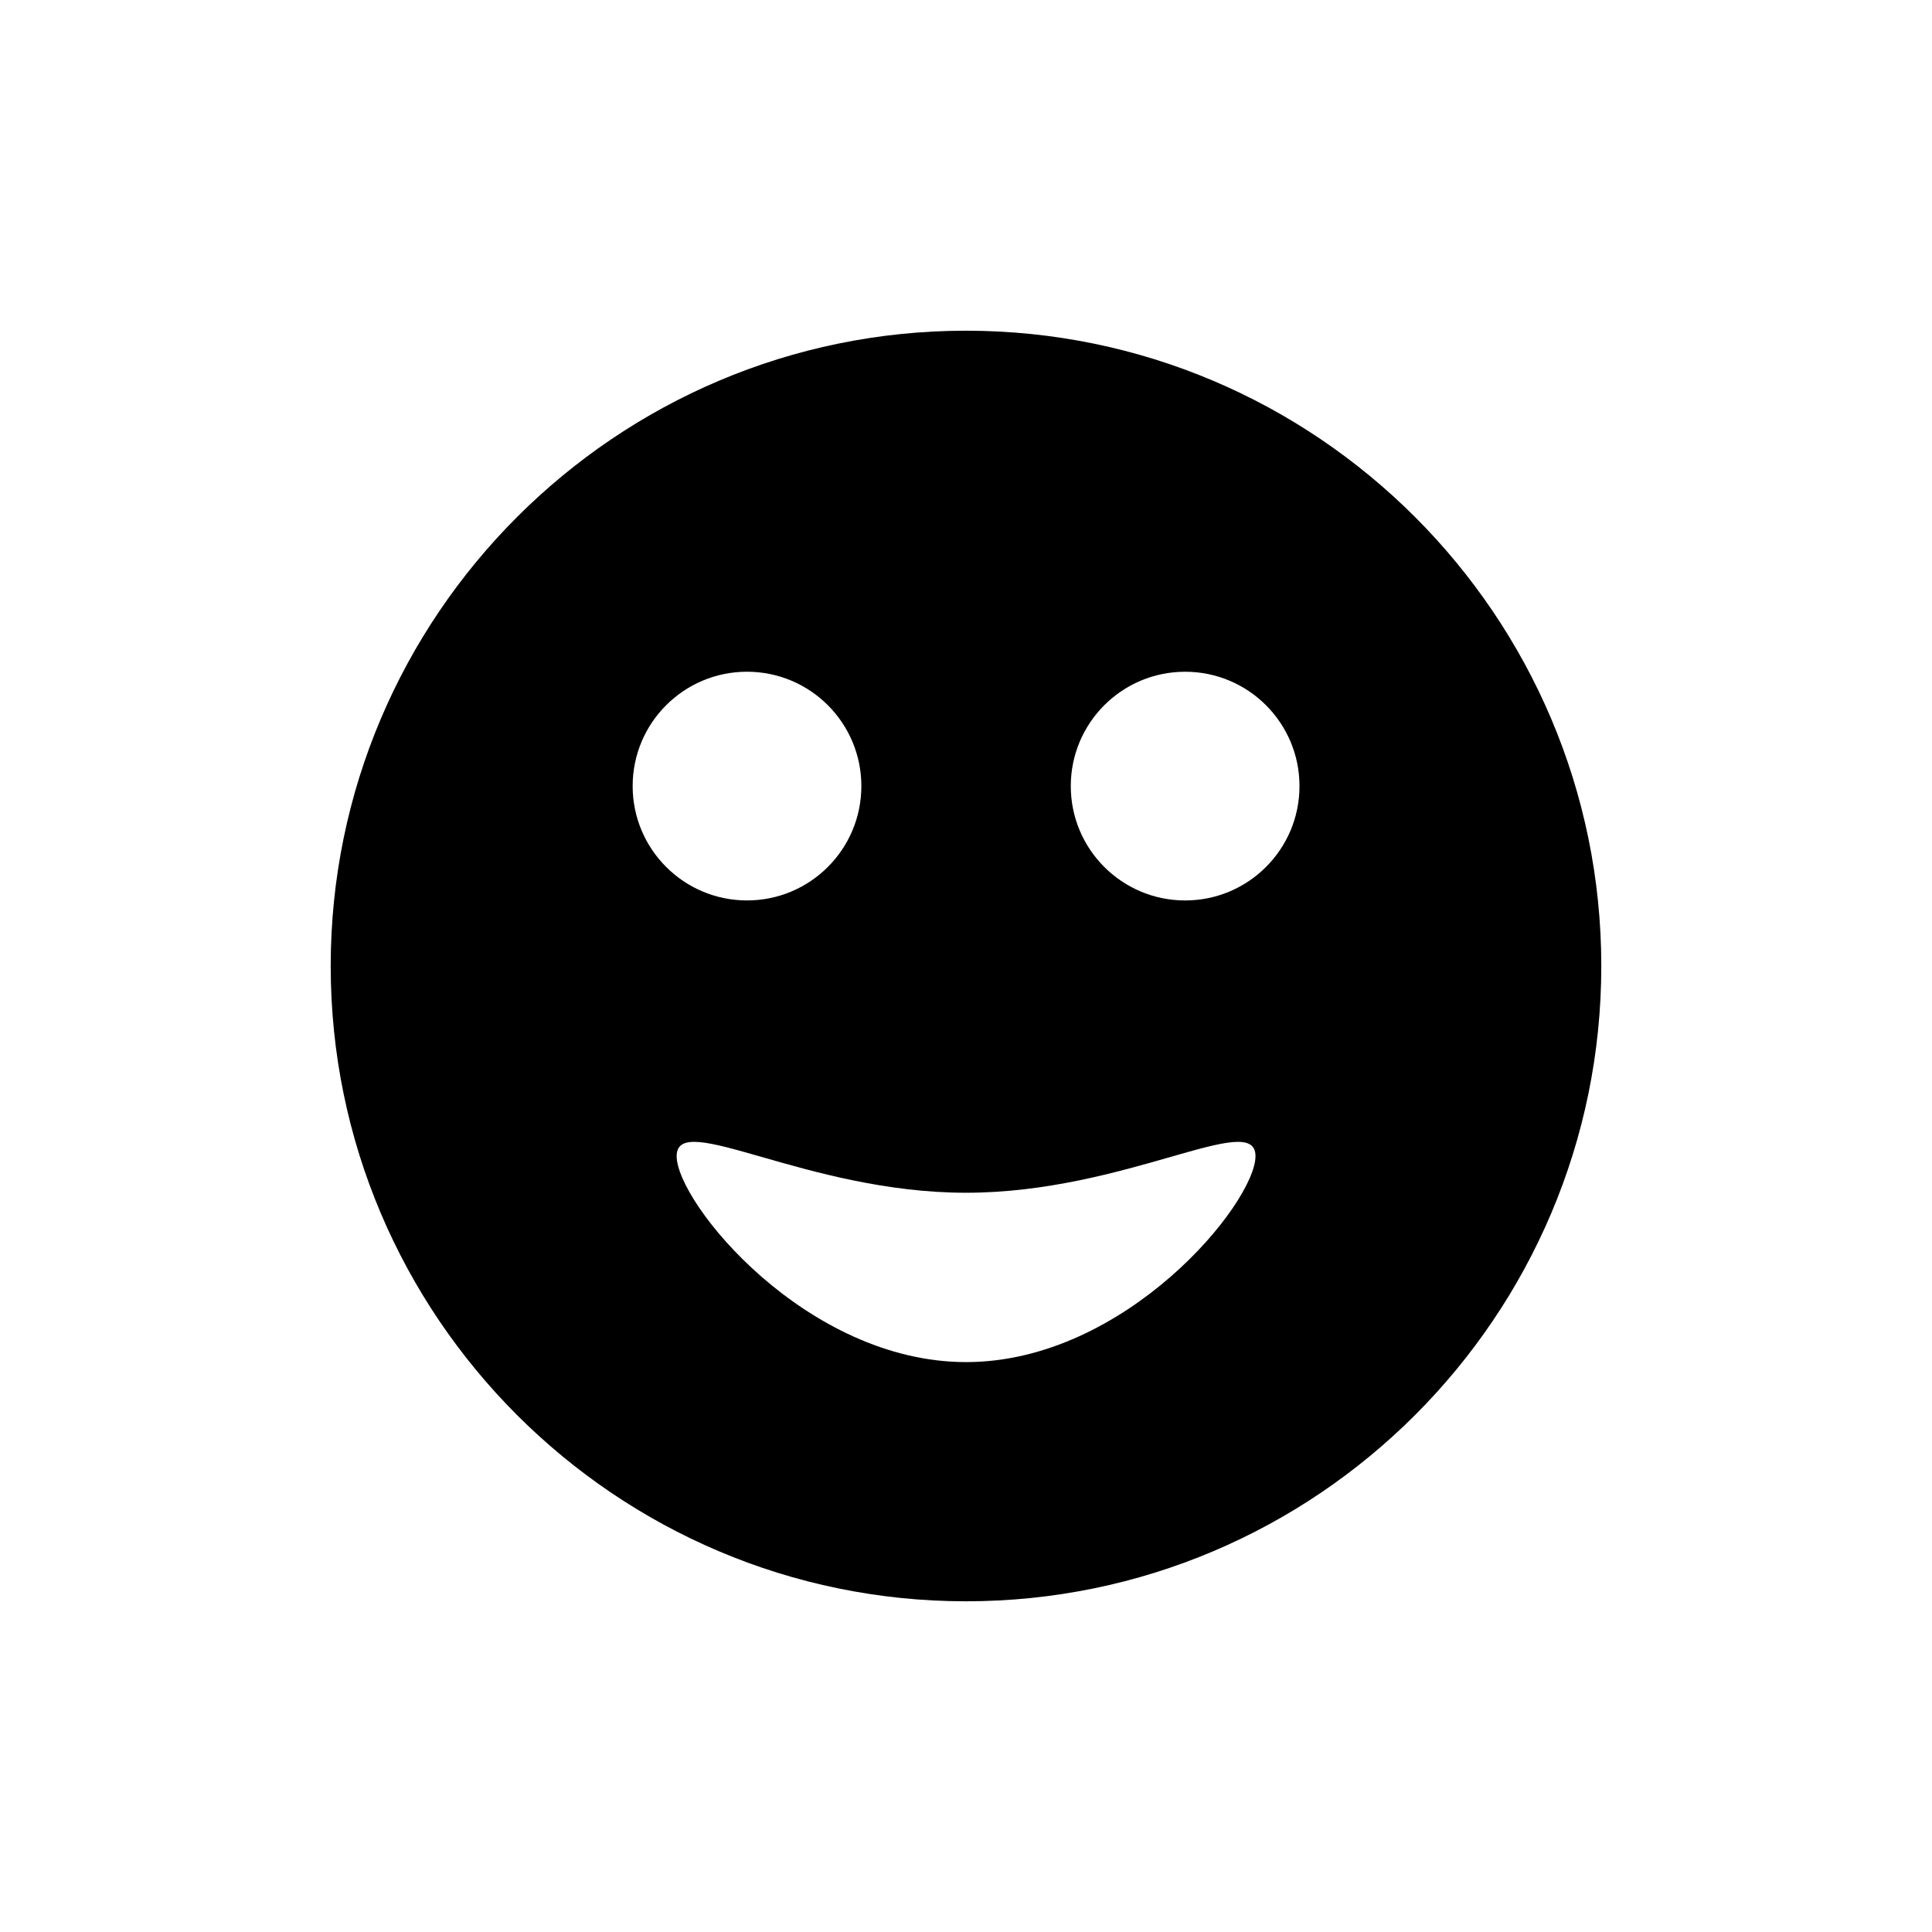 <?xml version="1.0" encoding="UTF-8"?>
<!-- Uploaded to: ICON Repo, www.svgrepo.com, Generator: ICON Repo Mixer Tools -->
<svg fill="#000000" width="800px" height="800px" version="1.1" viewBox="144 144 512 512" xmlns="http://www.w3.org/2000/svg">
 <path d="m400 231.64c-92.801 0-168.36 75.559-168.36 168.36 0 92.867 75.562 168.36 168.36 168.36 92.871 0 168.36-75.492 168.36-168.36 0-92.805-75.496-168.36-168.36-168.36zm-88.34 120.68c0-16.738 13.566-30.305 30.305-30.305 16.738 0 30.305 13.566 30.305 30.305s-13.566 30.305-30.305 30.305c-16.734 0-30.305-13.57-30.305-30.305zm88.359 152.65c-42.359 0-76.699-42.199-76.699-54.594 0-12.395 34.34 9.715 76.699 9.715s76.699-22.105 76.699-9.715c0 12.395-34.34 54.594-76.699 54.594zm58.055-122.34c-16.738 0-30.305-13.566-30.305-30.305s13.566-30.305 30.305-30.305 30.305 13.566 30.305 30.305c0 16.734-13.566 30.305-30.305 30.305z"/>
</svg>